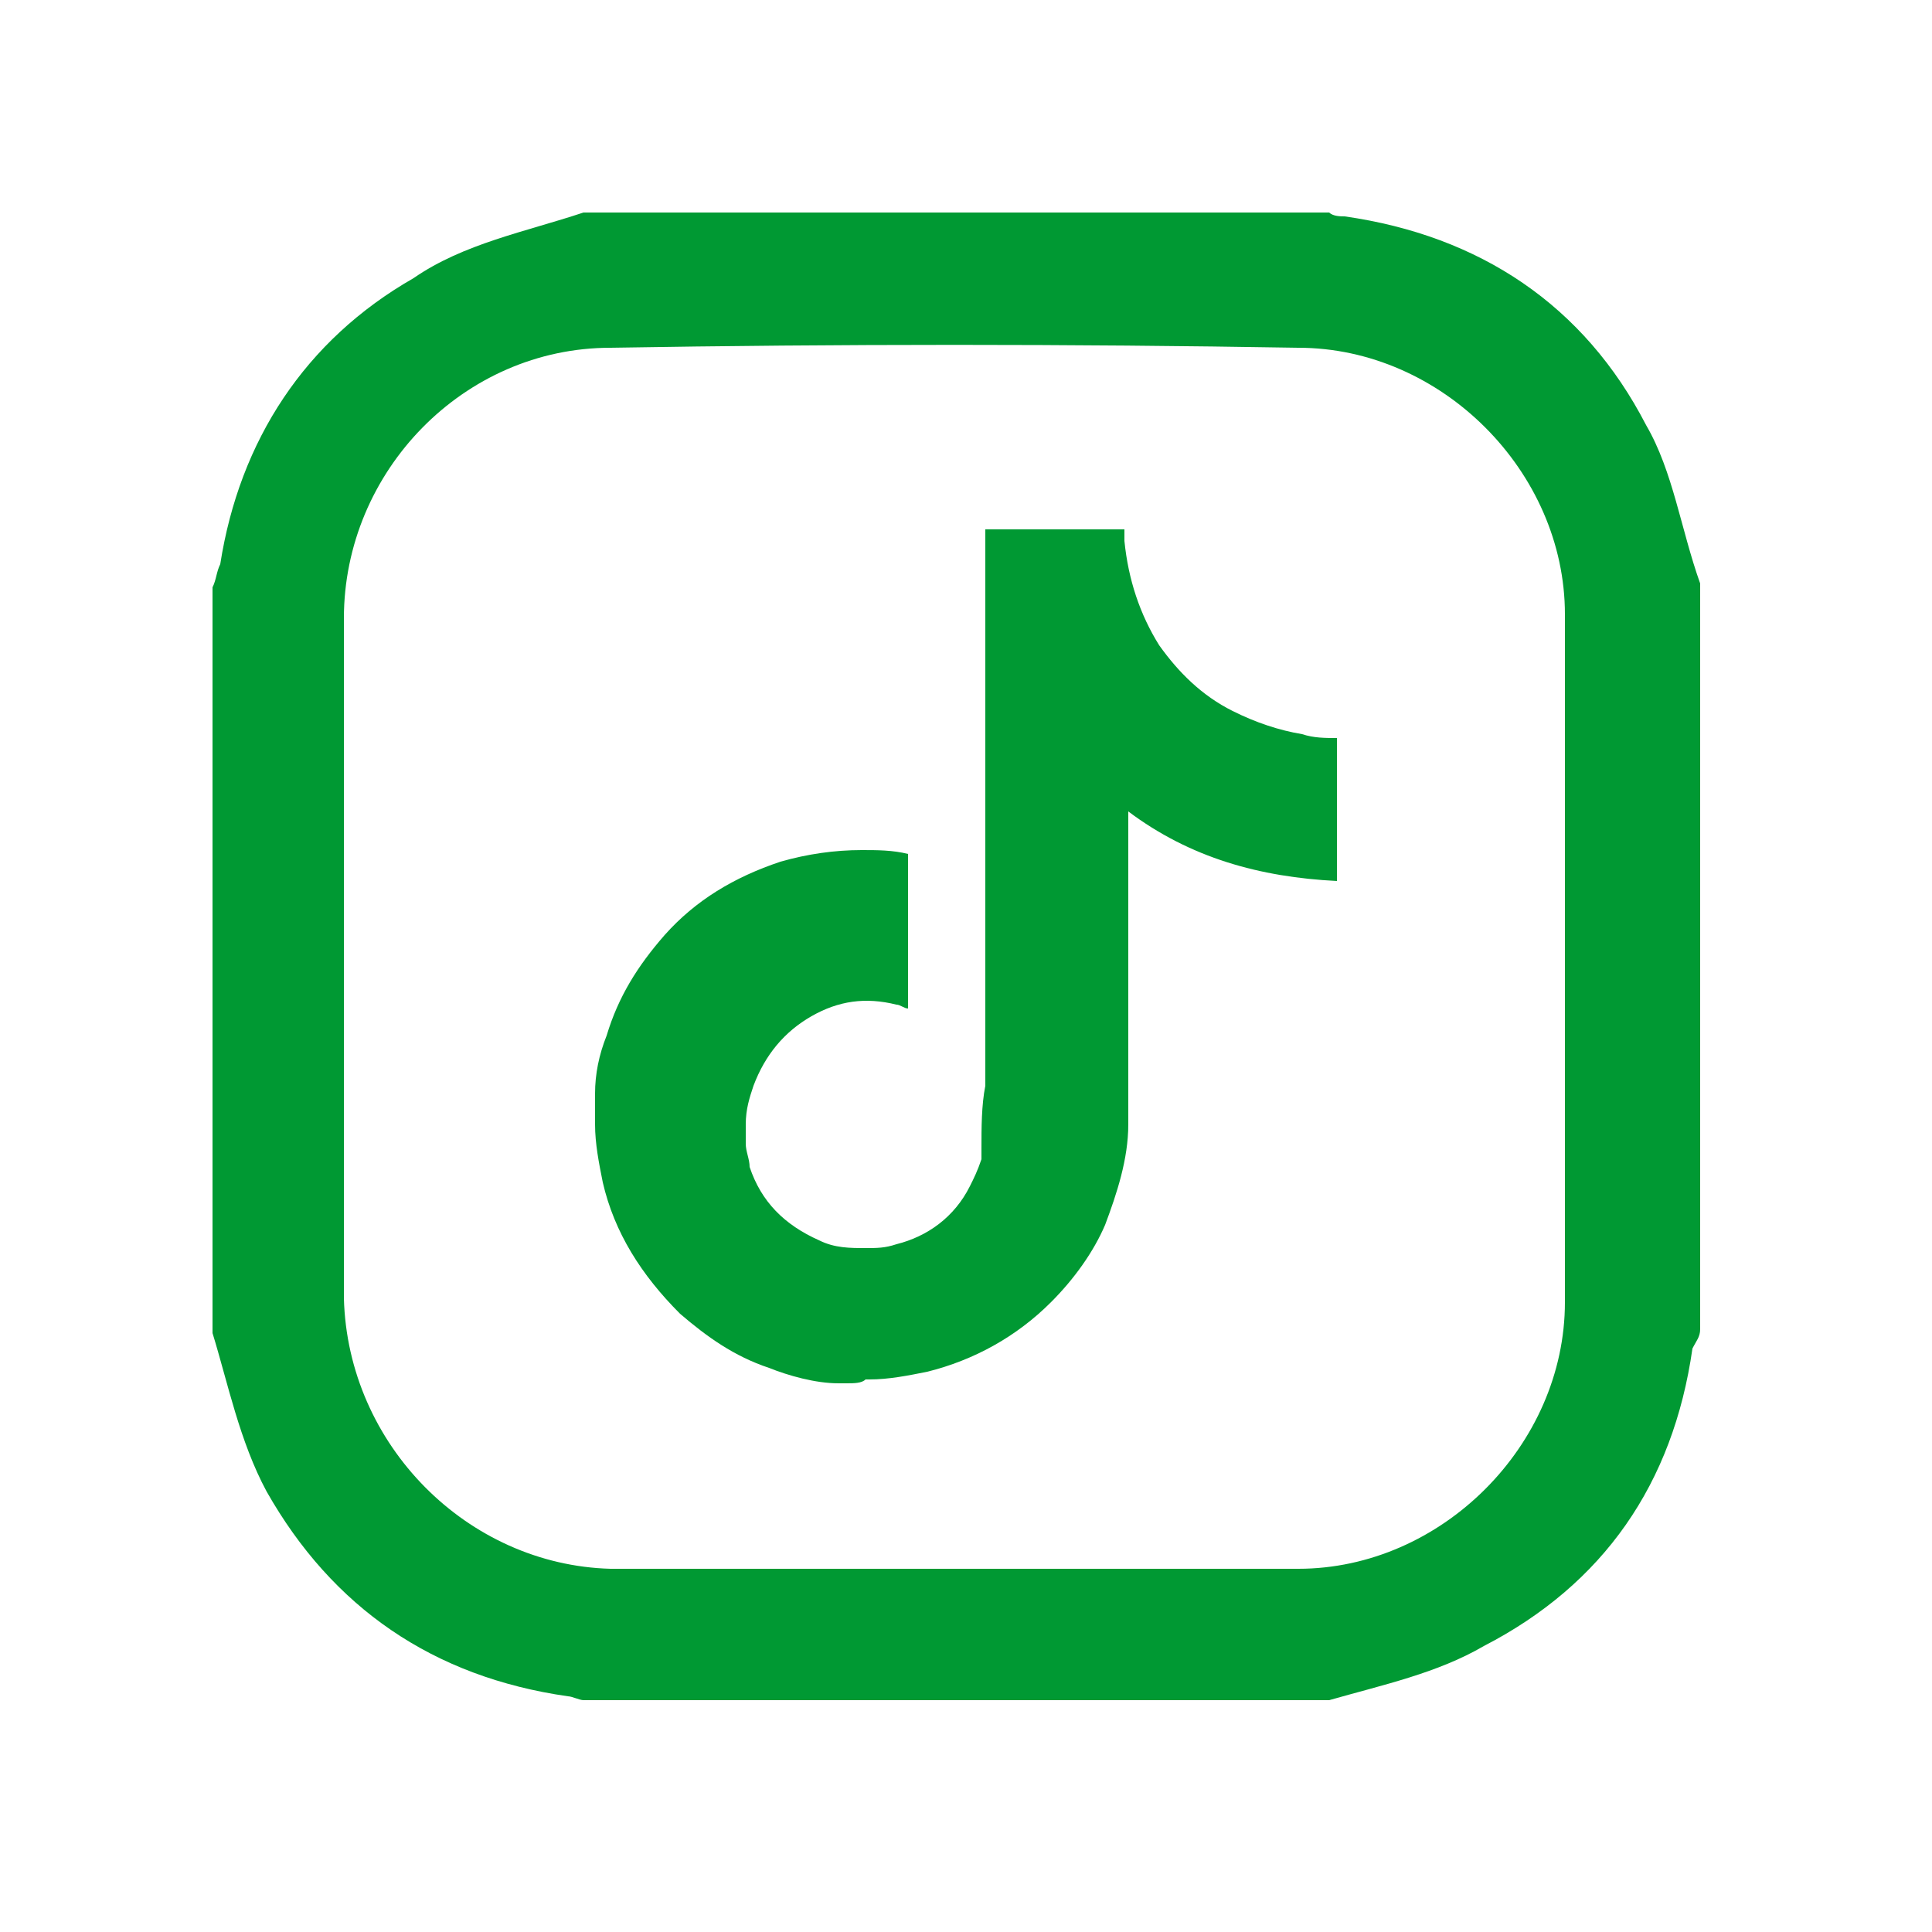 <?xml version="1.0" encoding="utf-8"?>
<!-- Generator: Adobe Illustrator 27.9.0, SVG Export Plug-In . SVG Version: 6.00 Build 0)  -->
<svg version="1.1" id="Vrstva_1" xmlns="http://www.w3.org/2000/svg" xmlns:xlink="http://www.w3.org/1999/xlink" x="0px" y="0px"
	 viewBox="0 0 50 50" style="enable-background:new 0 0 50 50;" xml:space="preserve">
<style type="text/css">
	.st0{fill:#009933;}
</style>
<path class="st0" d="M34.4,44c-6.5,0-12.9,0-19.3,0c-0.1,0-0.3-0.1-0.4-0.1c-3.5-0.5-6.1-2.3-7.8-5.3c-0.7-1.3-1-2.8-1.4-4.1
	c0-6.5,0-12.9,0-19.3c0.1-0.2,0.1-0.4,0.2-0.6c0.5-3.2,2.2-5.8,5-7.4C12,6.3,13.6,6,15.1,5.5c6.4,0,12.9,0,19.3,0
	c0.1,0.1,0.3,0.1,0.4,0.1c3.5,0.5,6.2,2.3,7.8,5.4c0.7,1.2,0.9,2.7,1.4,4.1c0,6.4,0,12.9,0,19.3c0,0.2-0.1,0.3-0.2,0.5
	c-0.5,3.5-2.3,6.1-5.4,7.7C37.2,43.3,35.8,43.6,34.4,44z M8.9,24.7c0,3,0,5.9,0,8.9c0.1,3.8,3.2,6.9,6.9,7c5.9,0,11.9,0,17.8,0
	c3.7,0,6.9-3.2,6.9-6.9c0-5.9,0-11.9,0-17.8c0-3.7-3.2-6.9-6.9-6.9c-5.9-0.1-11.9-0.1-17.8,0c-3.8,0-6.9,3.2-6.9,7
	C8.9,18.8,8.9,21.8,8.9,24.7z"/>
<g>
	<path class="st0" d="M21.9,35.8c-0.1,0-0.1,0-0.2,0c-0.6,0-1.3-0.2-1.8-0.4c-0.9-0.3-1.6-0.8-2.3-1.4c-1-1-1.7-2.1-2-3.4
		c-0.1-0.5-0.2-1-0.2-1.5c0-0.3,0-0.5,0-0.8c0-0.5,0.1-1,0.3-1.5c0.3-1,0.8-1.8,1.5-2.6c0.8-0.9,1.8-1.5,3-1.9
		c0.7-0.2,1.4-0.3,2.1-0.3c0.4,0,0.8,0,1.2,0.1c0,0,0,0,0,0.1c0,0.6,0,1.2,0,1.7c0,0.4,0,0.8,0,1.2c0,0.3,0,0.7,0,1c0,0,0,0,0,0
		c-0.1,0-0.2-0.1-0.3-0.1c-0.8-0.2-1.5-0.1-2.2,0.3c-0.7,0.4-1.2,1-1.5,1.8c-0.1,0.3-0.2,0.6-0.2,1c0,0.2,0,0.4,0,0.5
		c0,0.2,0.1,0.4,0.1,0.6c0.3,0.9,0.9,1.5,1.8,1.9c0.4,0.2,0.8,0.2,1.2,0.2c0.3,0,0.5,0,0.8-0.1c0.8-0.2,1.5-0.7,1.9-1.5
		c0.1-0.2,0.2-0.4,0.3-0.7c0-0.1,0-0.2,0-0.3c0-0.5,0-1.1,0.1-1.6c0-0.6,0-1.2,0-1.7c0-0.8,0-1.5,0-2.3c0-2.3,0-4.6,0-6.8
		c0-0.9,0-1.7,0-2.6c0-0.3,0-0.6,0-0.9c0,0,0,0,0-0.1c1.2,0,2.4,0,3.6,0c0,0.1,0,0.2,0,0.3c0.1,1,0.4,1.9,0.9,2.7
		c0.5,0.7,1.1,1.3,1.9,1.7c0.6,0.3,1.2,0.5,1.8,0.6c0.3,0.1,0.6,0.1,0.9,0.1c0,0,0,0,0,0c0,1.2,0,2.5,0,3.7c-2-0.1-3.8-0.6-5.4-1.8
		c0,0,0,0,0,0c0,0.1,0,0.2,0,0.3c0,0.5,0,0.9,0,1.4c0,1,0,2,0,3c0,0.7,0,1.5,0,2.2c0,0.4,0,0.8,0,1.2c0,0.9-0.3,1.8-0.6,2.6
		c-0.3,0.7-0.8,1.4-1.4,2c-0.9,0.9-2,1.5-3.2,1.8c-0.5,0.1-1,0.2-1.5,0.2c0,0,0,0-0.1,0C22.3,35.8,22.1,35.8,21.9,35.8z"/>
</g>
</svg>
